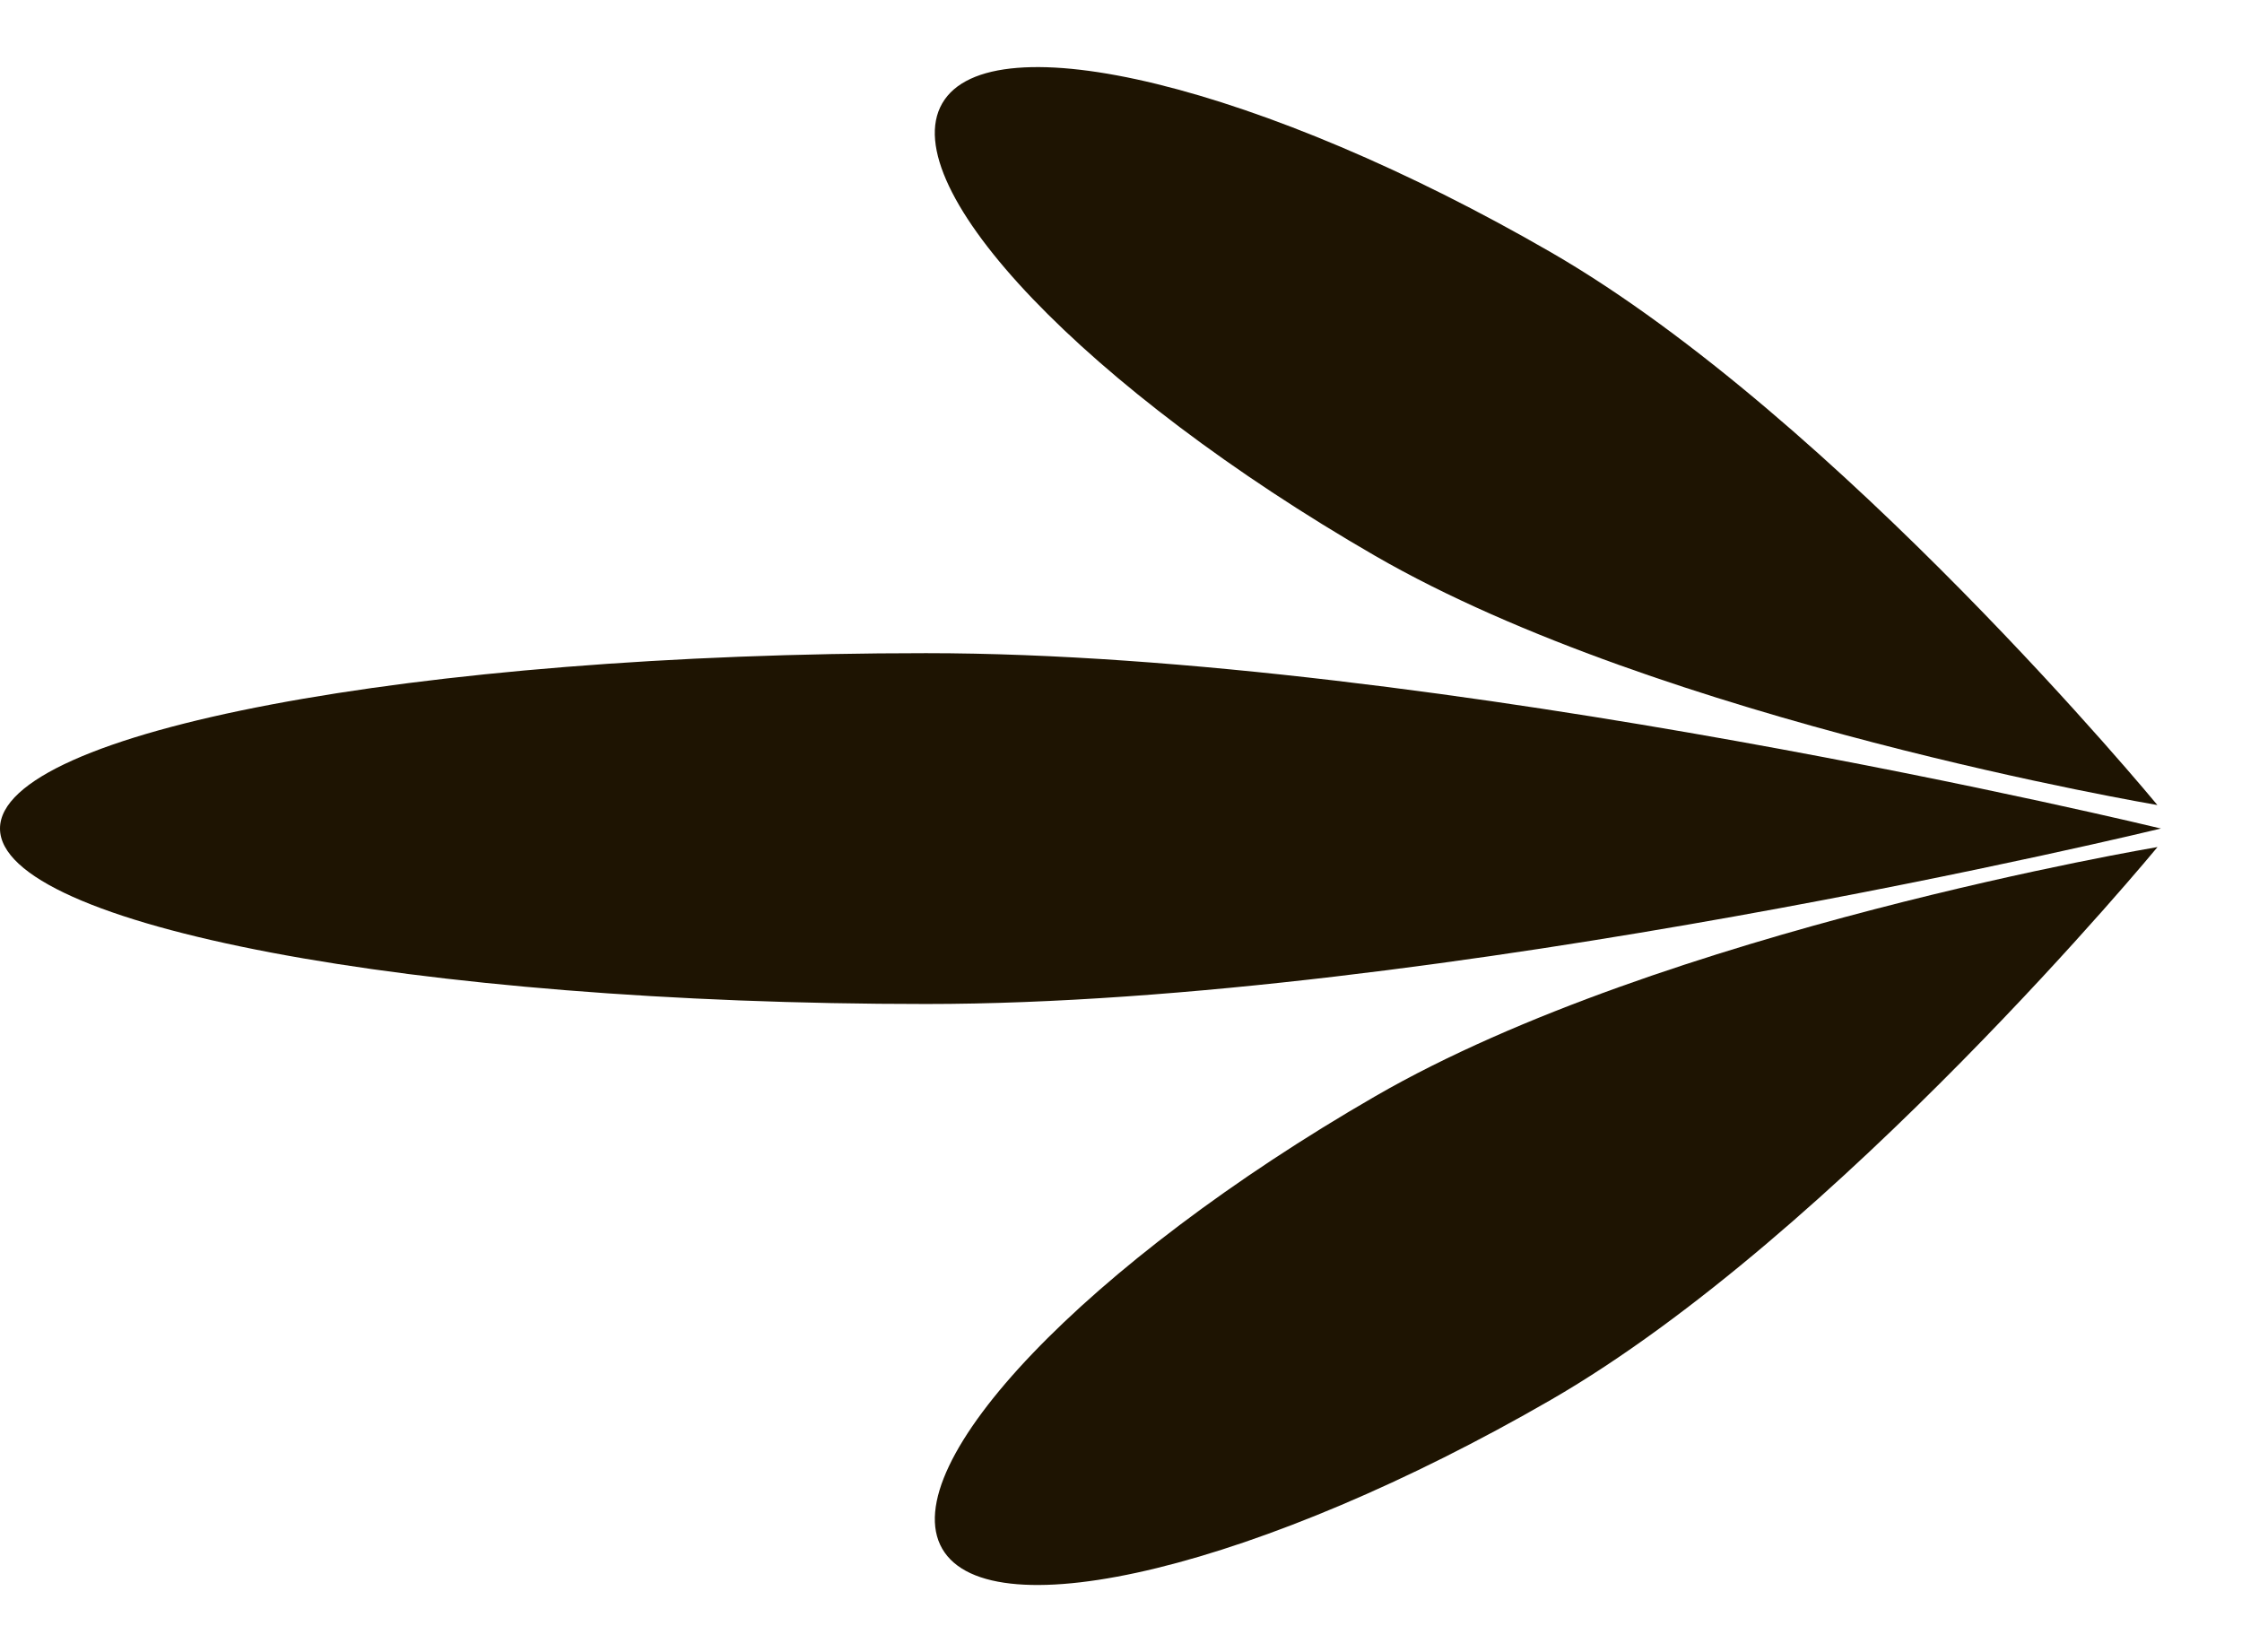 <svg width="19" height="14" viewBox="0 0 19 14" fill="none" xmlns="http://www.w3.org/2000/svg">
<path fill-rule="evenodd" clip-rule="evenodd" d="M18.313 7.021C18.313 7.021 12.183 5.535 7.848 5.535C3.514 5.535 0 6.2 0 7.021C0 7.842 3.514 8.508 7.848 8.508C12.179 8.508 18.302 7.024 18.313 7.021Z" fill="#1E1402"/>
<path fill-rule="evenodd" clip-rule="evenodd" d="M18.283 6.822C18.283 6.822 15.579 3.544 13.142 2.137C10.704 0.729 8.395 0.165 7.985 0.876C7.574 1.587 9.218 3.304 11.655 4.711C14.091 6.117 18.276 6.82 18.283 6.822Z" fill="#1E1402"/>
<path fill-rule="evenodd" clip-rule="evenodd" d="M18.284 7.178C18.284 7.178 14.093 7.881 11.656 9.289C9.218 10.696 7.575 12.413 7.985 13.124C8.396 13.835 10.704 13.271 13.142 11.863C15.577 10.457 18.279 7.184 18.284 7.178Z" fill="#1E1402"/>
</svg>
